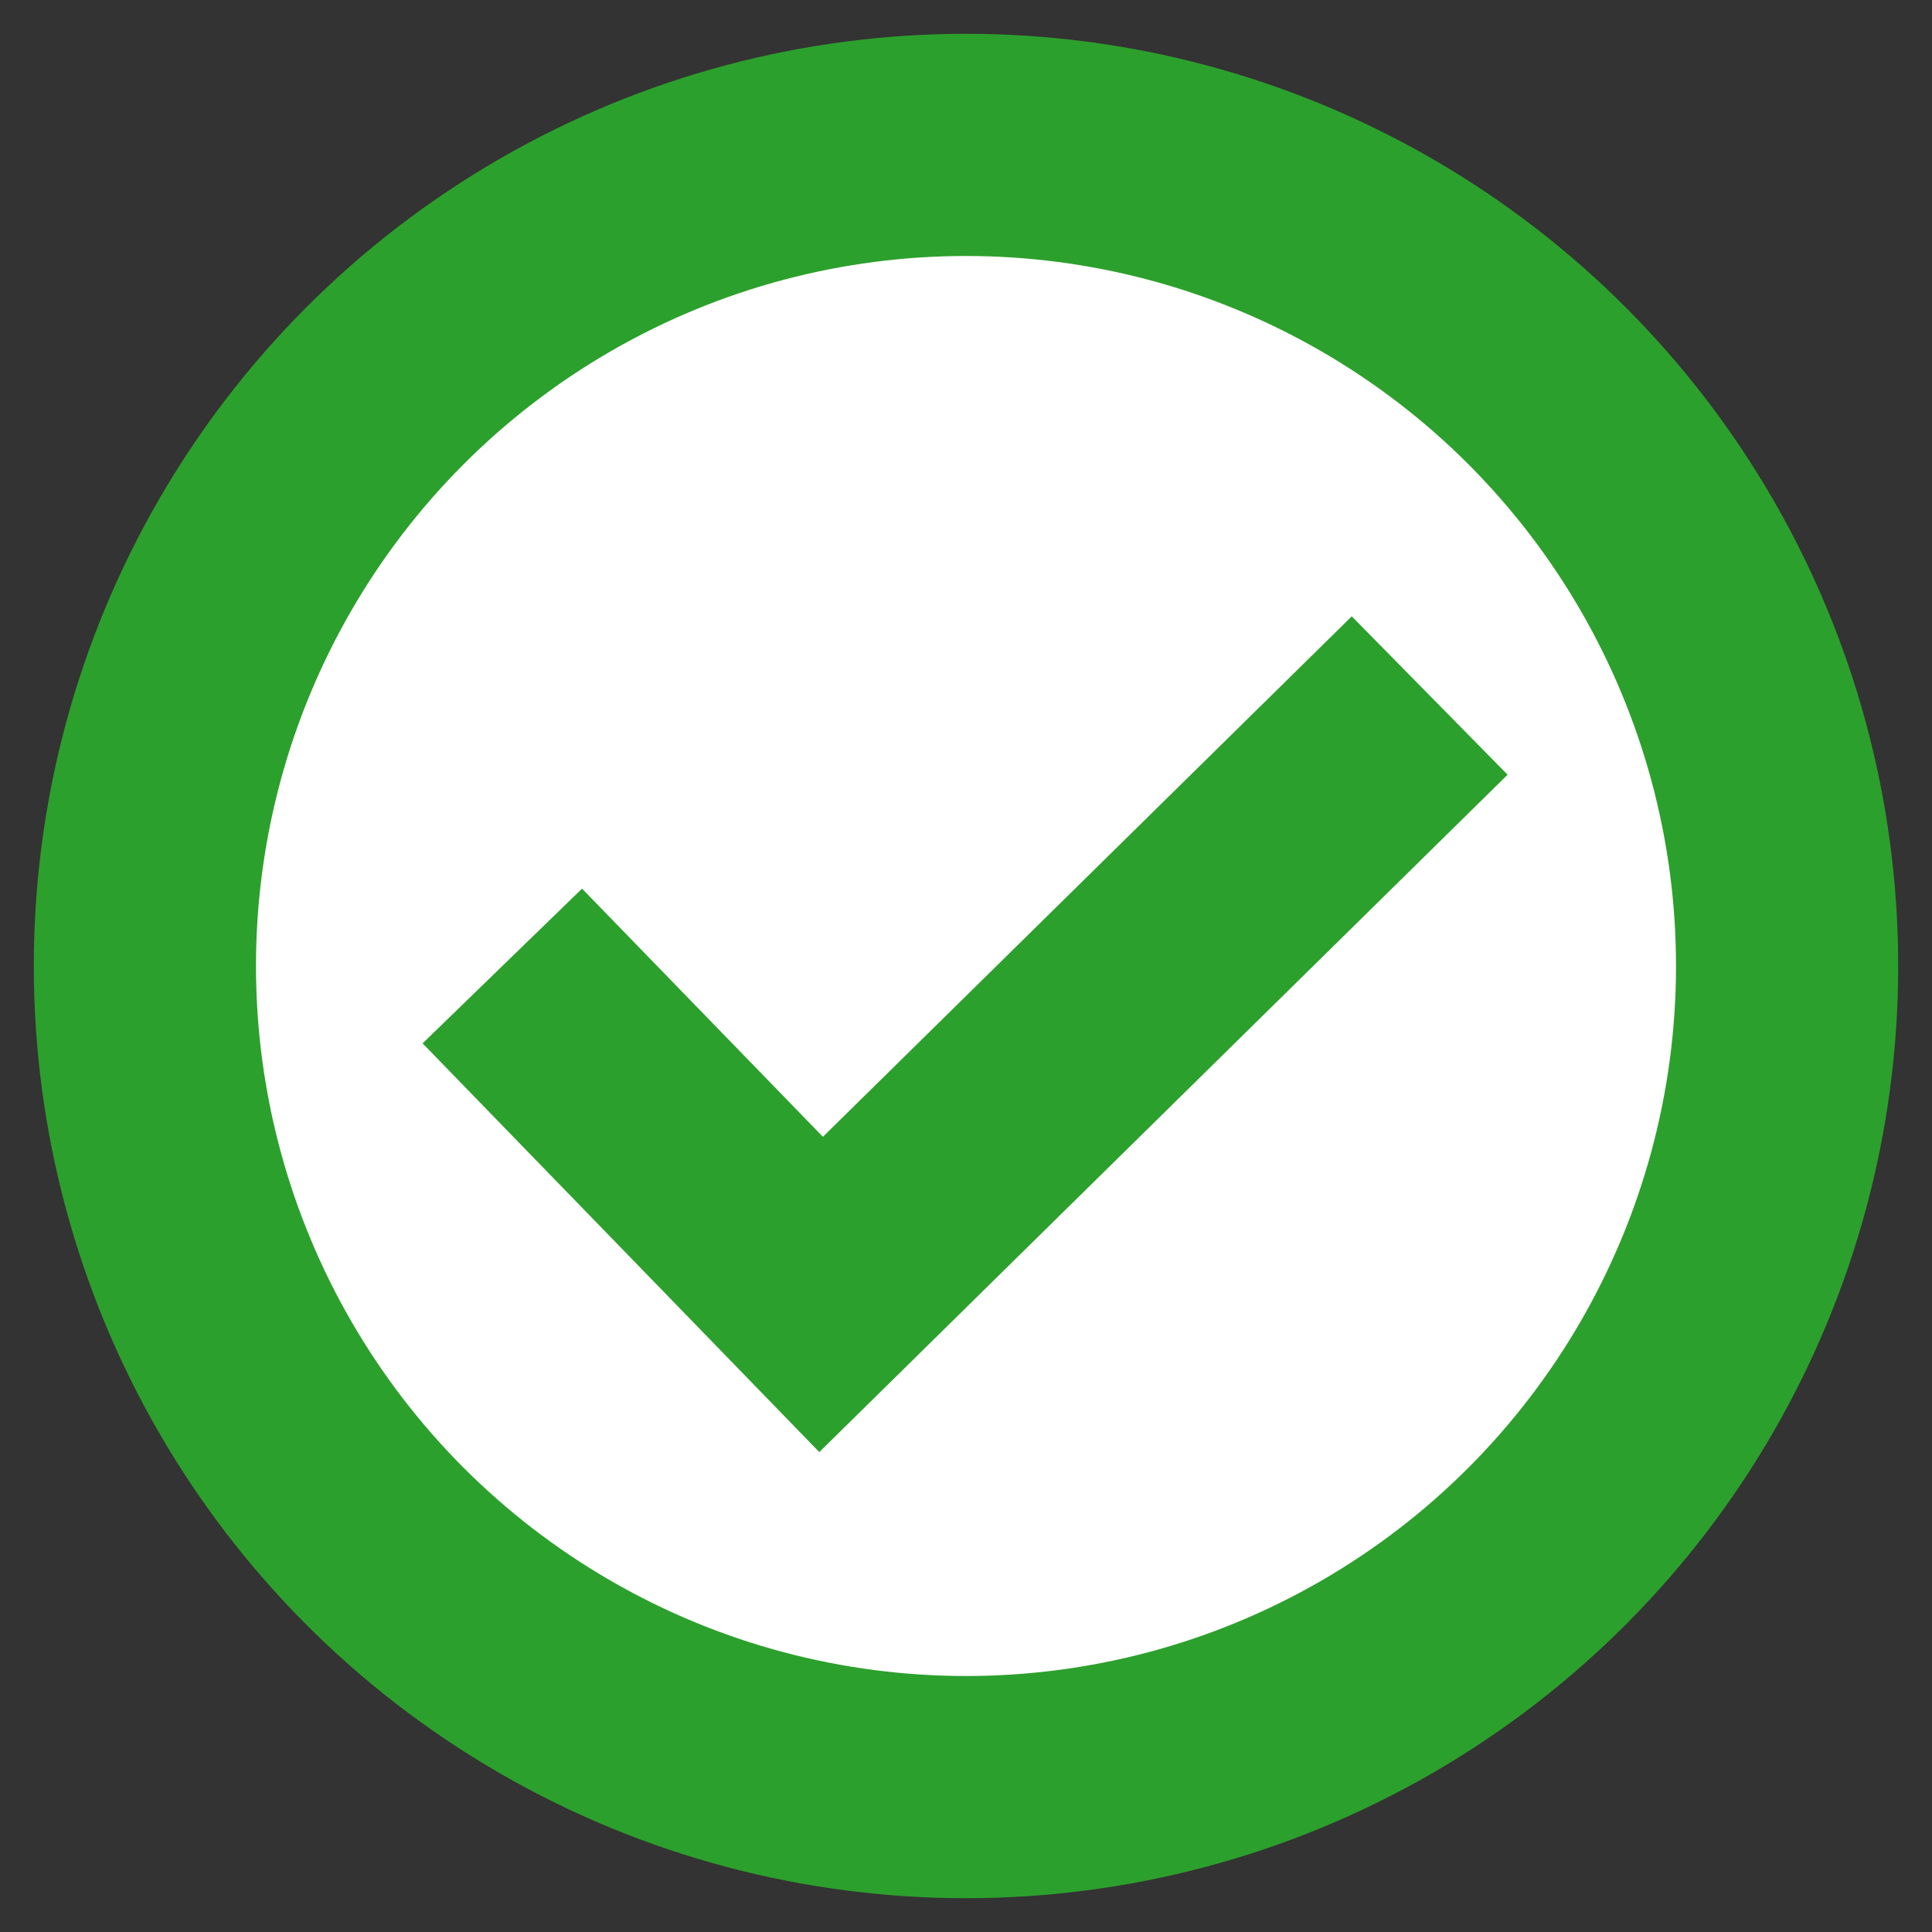 <svg xmlns="http://www.w3.org/2000/svg" width="20" height="20"><rect width="100%" height="100%" fill="#333333" stroke="none"/><g stroke="#2ca02c" stroke-width="2.3" fill="#fff"><circle cx="10" cy="10" r="8.5"/><path d="m5.2 10 3.3 3.4 6.3-6.2"/></g></svg>